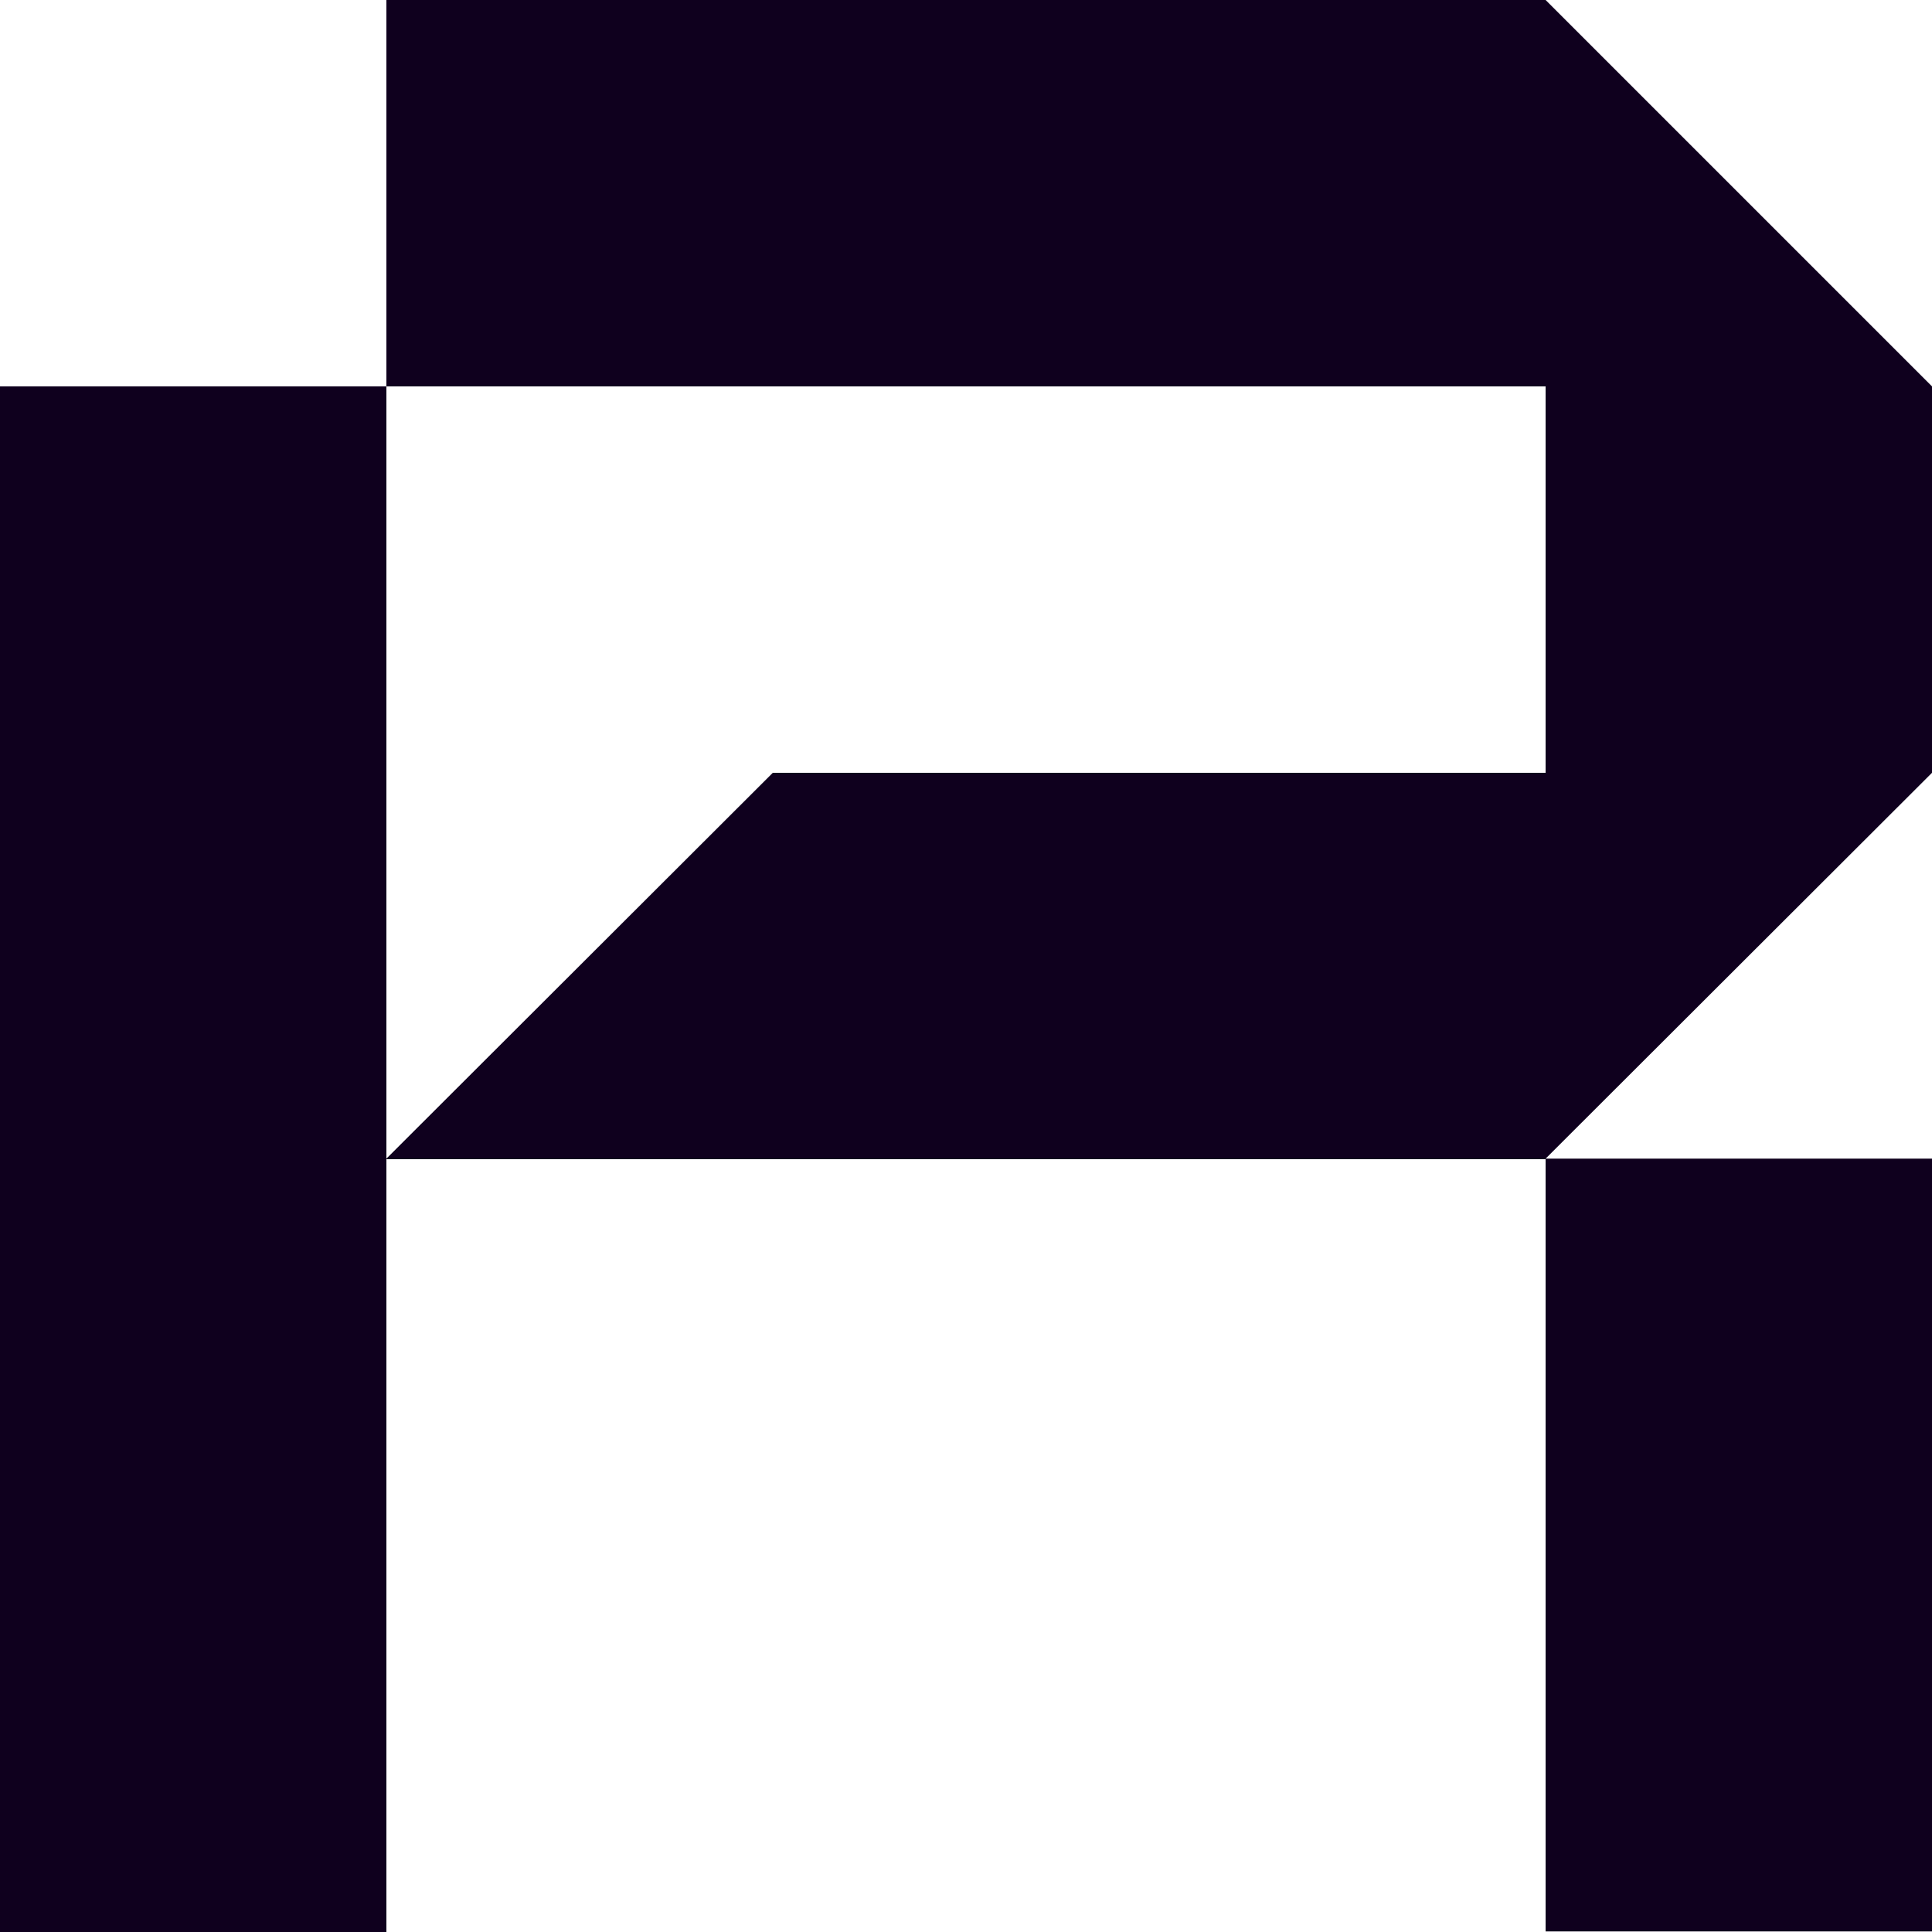 <?xml version="1.0" encoding="UTF-8"?>
<svg id="_レイヤー_2" data-name="レイヤー 2" xmlns="http://www.w3.org/2000/svg" viewBox="0 0 34 34">
  <defs>
    <style>
      .cls-1 {
        fill: #0f001e;
      }
    </style>
  </defs>
  <g id="Layout">
    <path class="cls-1" d="M0,34h6.8v-13.6h20.4v13.59h6.8v-13.6h-6.8l6.8-6.79v-6.8L27.2,0H6.8v6.8H0v27.2ZM27.2,6.8v6.8h-13.6l-6.8,6.79V6.8h20.4Z"/>
  </g>
</svg>
